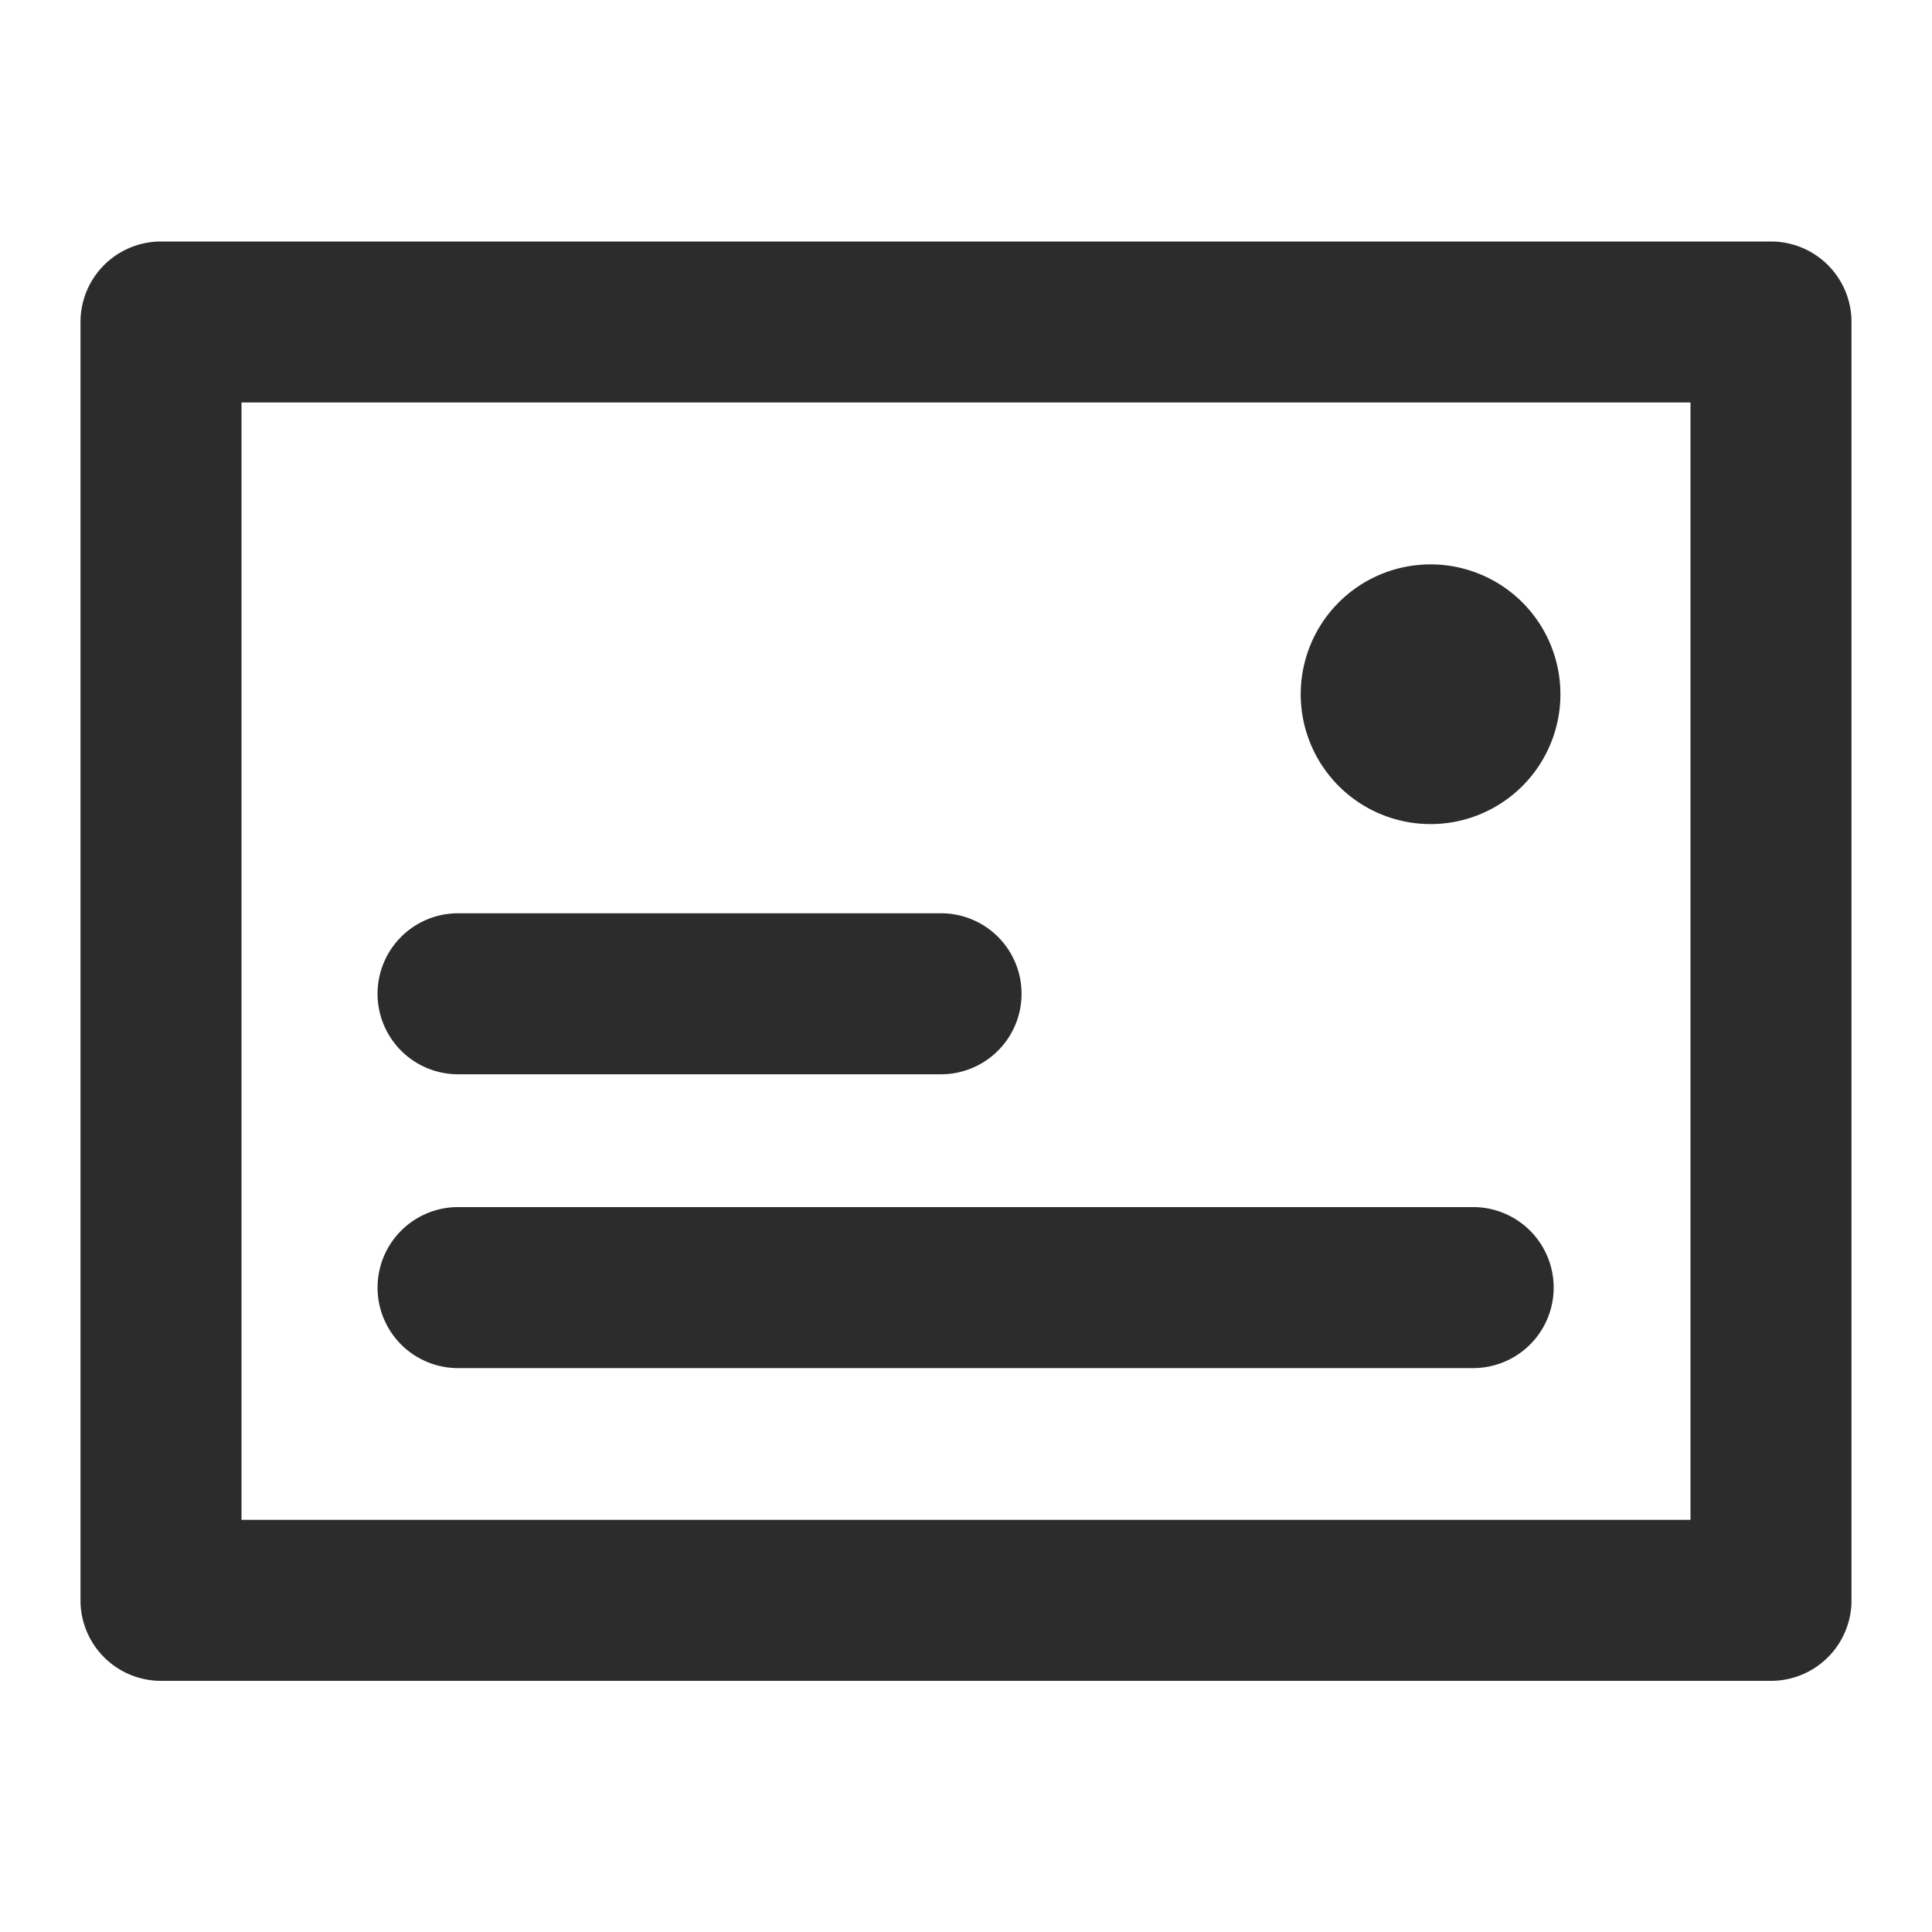 <?xml version="1.0" standalone="no"?><!DOCTYPE svg PUBLIC "-//W3C//DTD SVG 1.1//EN" "http://www.w3.org/Graphics/SVG/1.1/DTD/svg11.dtd"><svg class="icon" width="200px" height="200.00px" viewBox="0 0 1024 1024" version="1.1" xmlns="http://www.w3.org/2000/svg"><path fill="#2c2c2c" d="M938.667 890.88h-853.333a42.667 42.667 0 0 1-42.667-42.667V170.667a42.667 42.667 0 0 1 42.667-42.667h853.333a42.667 42.667 0 0 1 42.667 42.667v677.547a42.667 42.667 0 0 1-42.667 42.667z m-810.667-85.333h768V213.333h-768zM758.229 367.957m-68.821 0a68.821 68.821 0 1 0 137.643 0 68.821 68.821 0 1 0-137.643 0ZM498.987 569.387h-256a42.667 42.667 0 1 1 0-85.333h256a42.667 42.667 0 0 1 0 85.333zM781.013 725.12h-538.027a42.667 42.667 0 1 1 0-85.333h538.027a42.667 42.667 0 0 1 0 85.333z" /></svg>